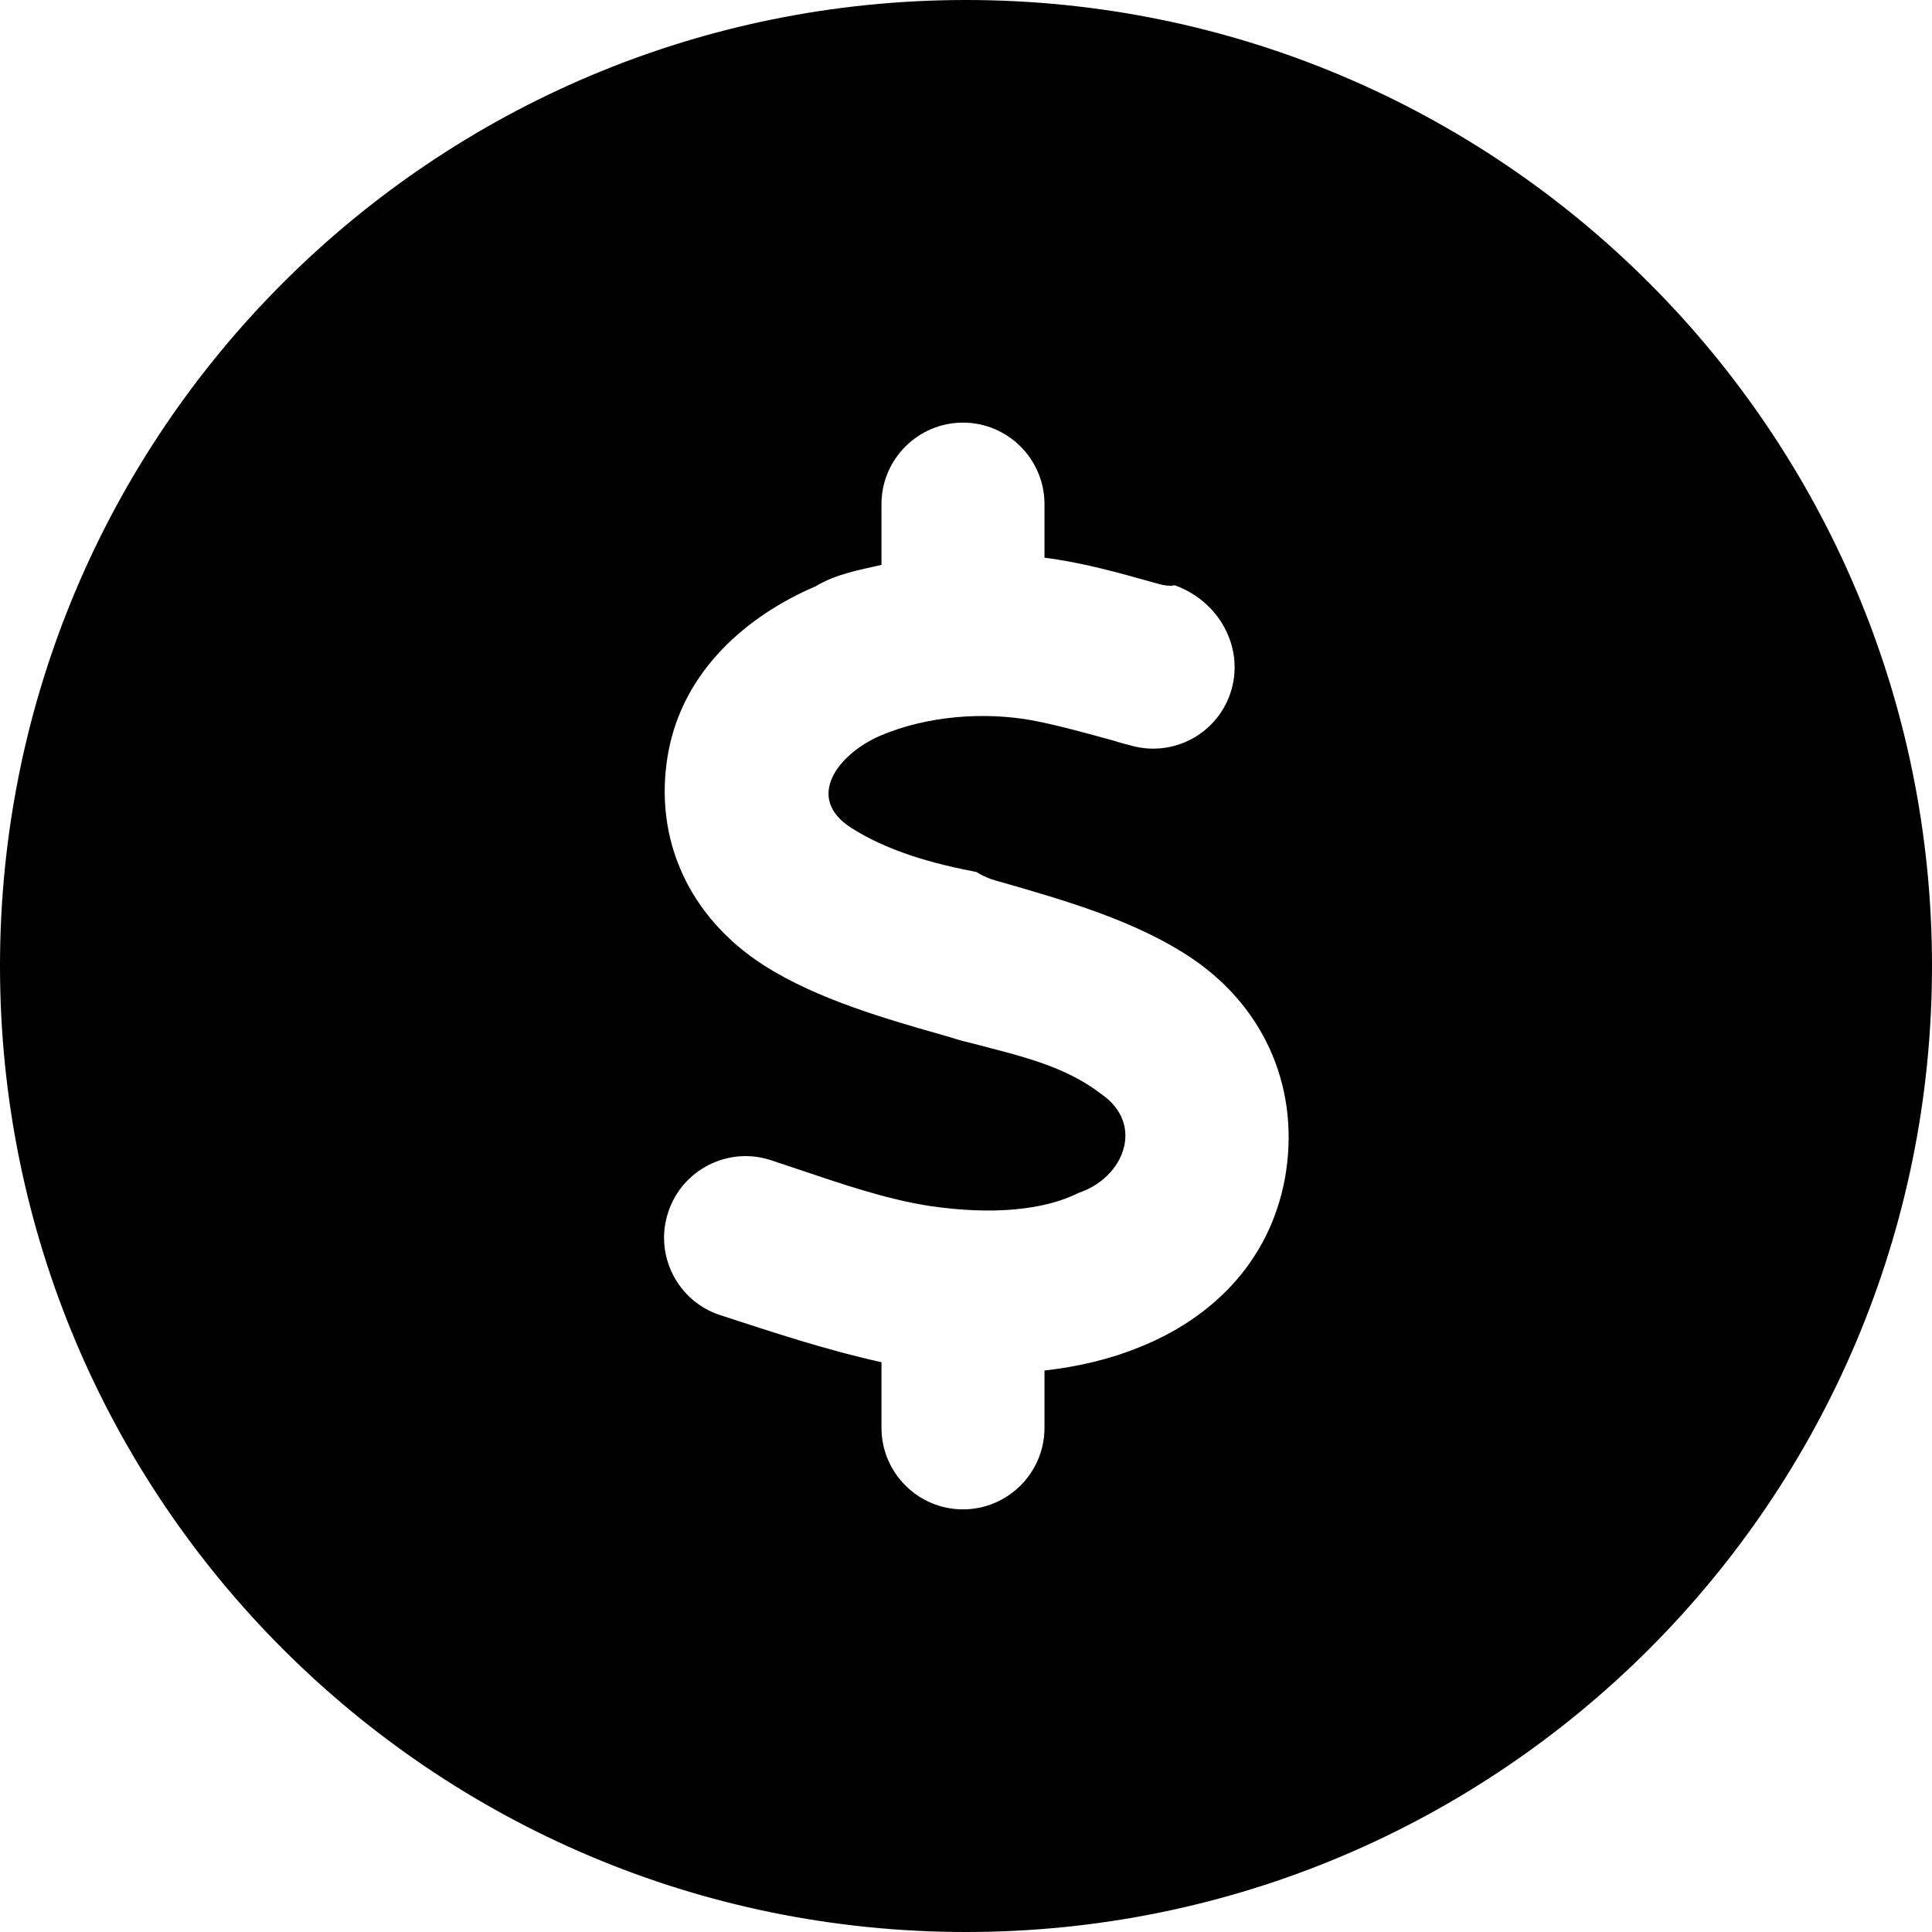<svg xmlns="http://www.w3.org/2000/svg" viewBox="0 0 512 512"><!--! Font Awesome Pro 6.0.0 by @fontawesome - https://fontawesome.com License - https://fontawesome.com/license (Commercial License) Copyright 2022 Fonticons, Inc. --><path d="M0 256C0 114.6 114.6 0 256 0C397.4 0 512 114.6 512 256C512 397.4 397.4 512 256 512C114.6 512 0 397.4 0 256zM276.8 133.6C276.8 121.7 267.1 112 255.2 112C243.3 112 233.6 121.7 233.6 133.6V149.7C227.5 151.1 221.6 152.1 216.1 155.4C198.1 163.1 181.1 177.6 177.1 199.4C172.9 222.5 182.9 243.3 202.4 255.8C216.6 264.9 235.4 270.2 250.5 274.5C252.7 275.1 254.1 275.7 257.3 276.4C269.2 279.6 281.7 282.1 291.8 289.9C303.5 297.9 297.9 312.1 285.9 316.1C277 320.6 263.4 322.1 246.4 319.6C234.8 317.8 223.2 313.8 211.9 310C209.4 309.2 206.9 308.3 204.4 307.5C193.1 303.7 180.8 309.9 177.1 321.2C173.3 332.5 179.5 344.8 190.8 348.5C204.9 353.1 219.1 357.8 233.6 361L233.6 378.4C233.6 390.3 243.3 400 255.2 400C267.1 400 276.8 390.3 276.8 378.4L276.8 363.2C285.7 362.2 294.2 360.2 302 357C320.8 349.5 336.3 334.8 340.5 312.4C344.7 289.2 335.6 267.5 316.2 254.2C301.3 244 281.4 238.4 265.8 233.9C263.5 233.3 261.1 232.6 258.8 231.1C247.4 228.9 235.5 225.7 225.6 219.4C213.1 211.4 222.2 199.8 233.2 195C245.6 189.7 260.9 188.5 274.1 191C281.2 192.4 288.2 194.4 295.2 196.3C296.7 196.8 298.3 197.2 299.8 197.6C311.3 200.8 323.2 194.1 326.4 182.6C329.6 171.1 322.8 159.2 311.3 155.1C309.5 155.5 307.6 154.9 305.8 154.4C296.2 151.7 286.5 149 276.8 147.8L276.8 133.6z"/></svg>